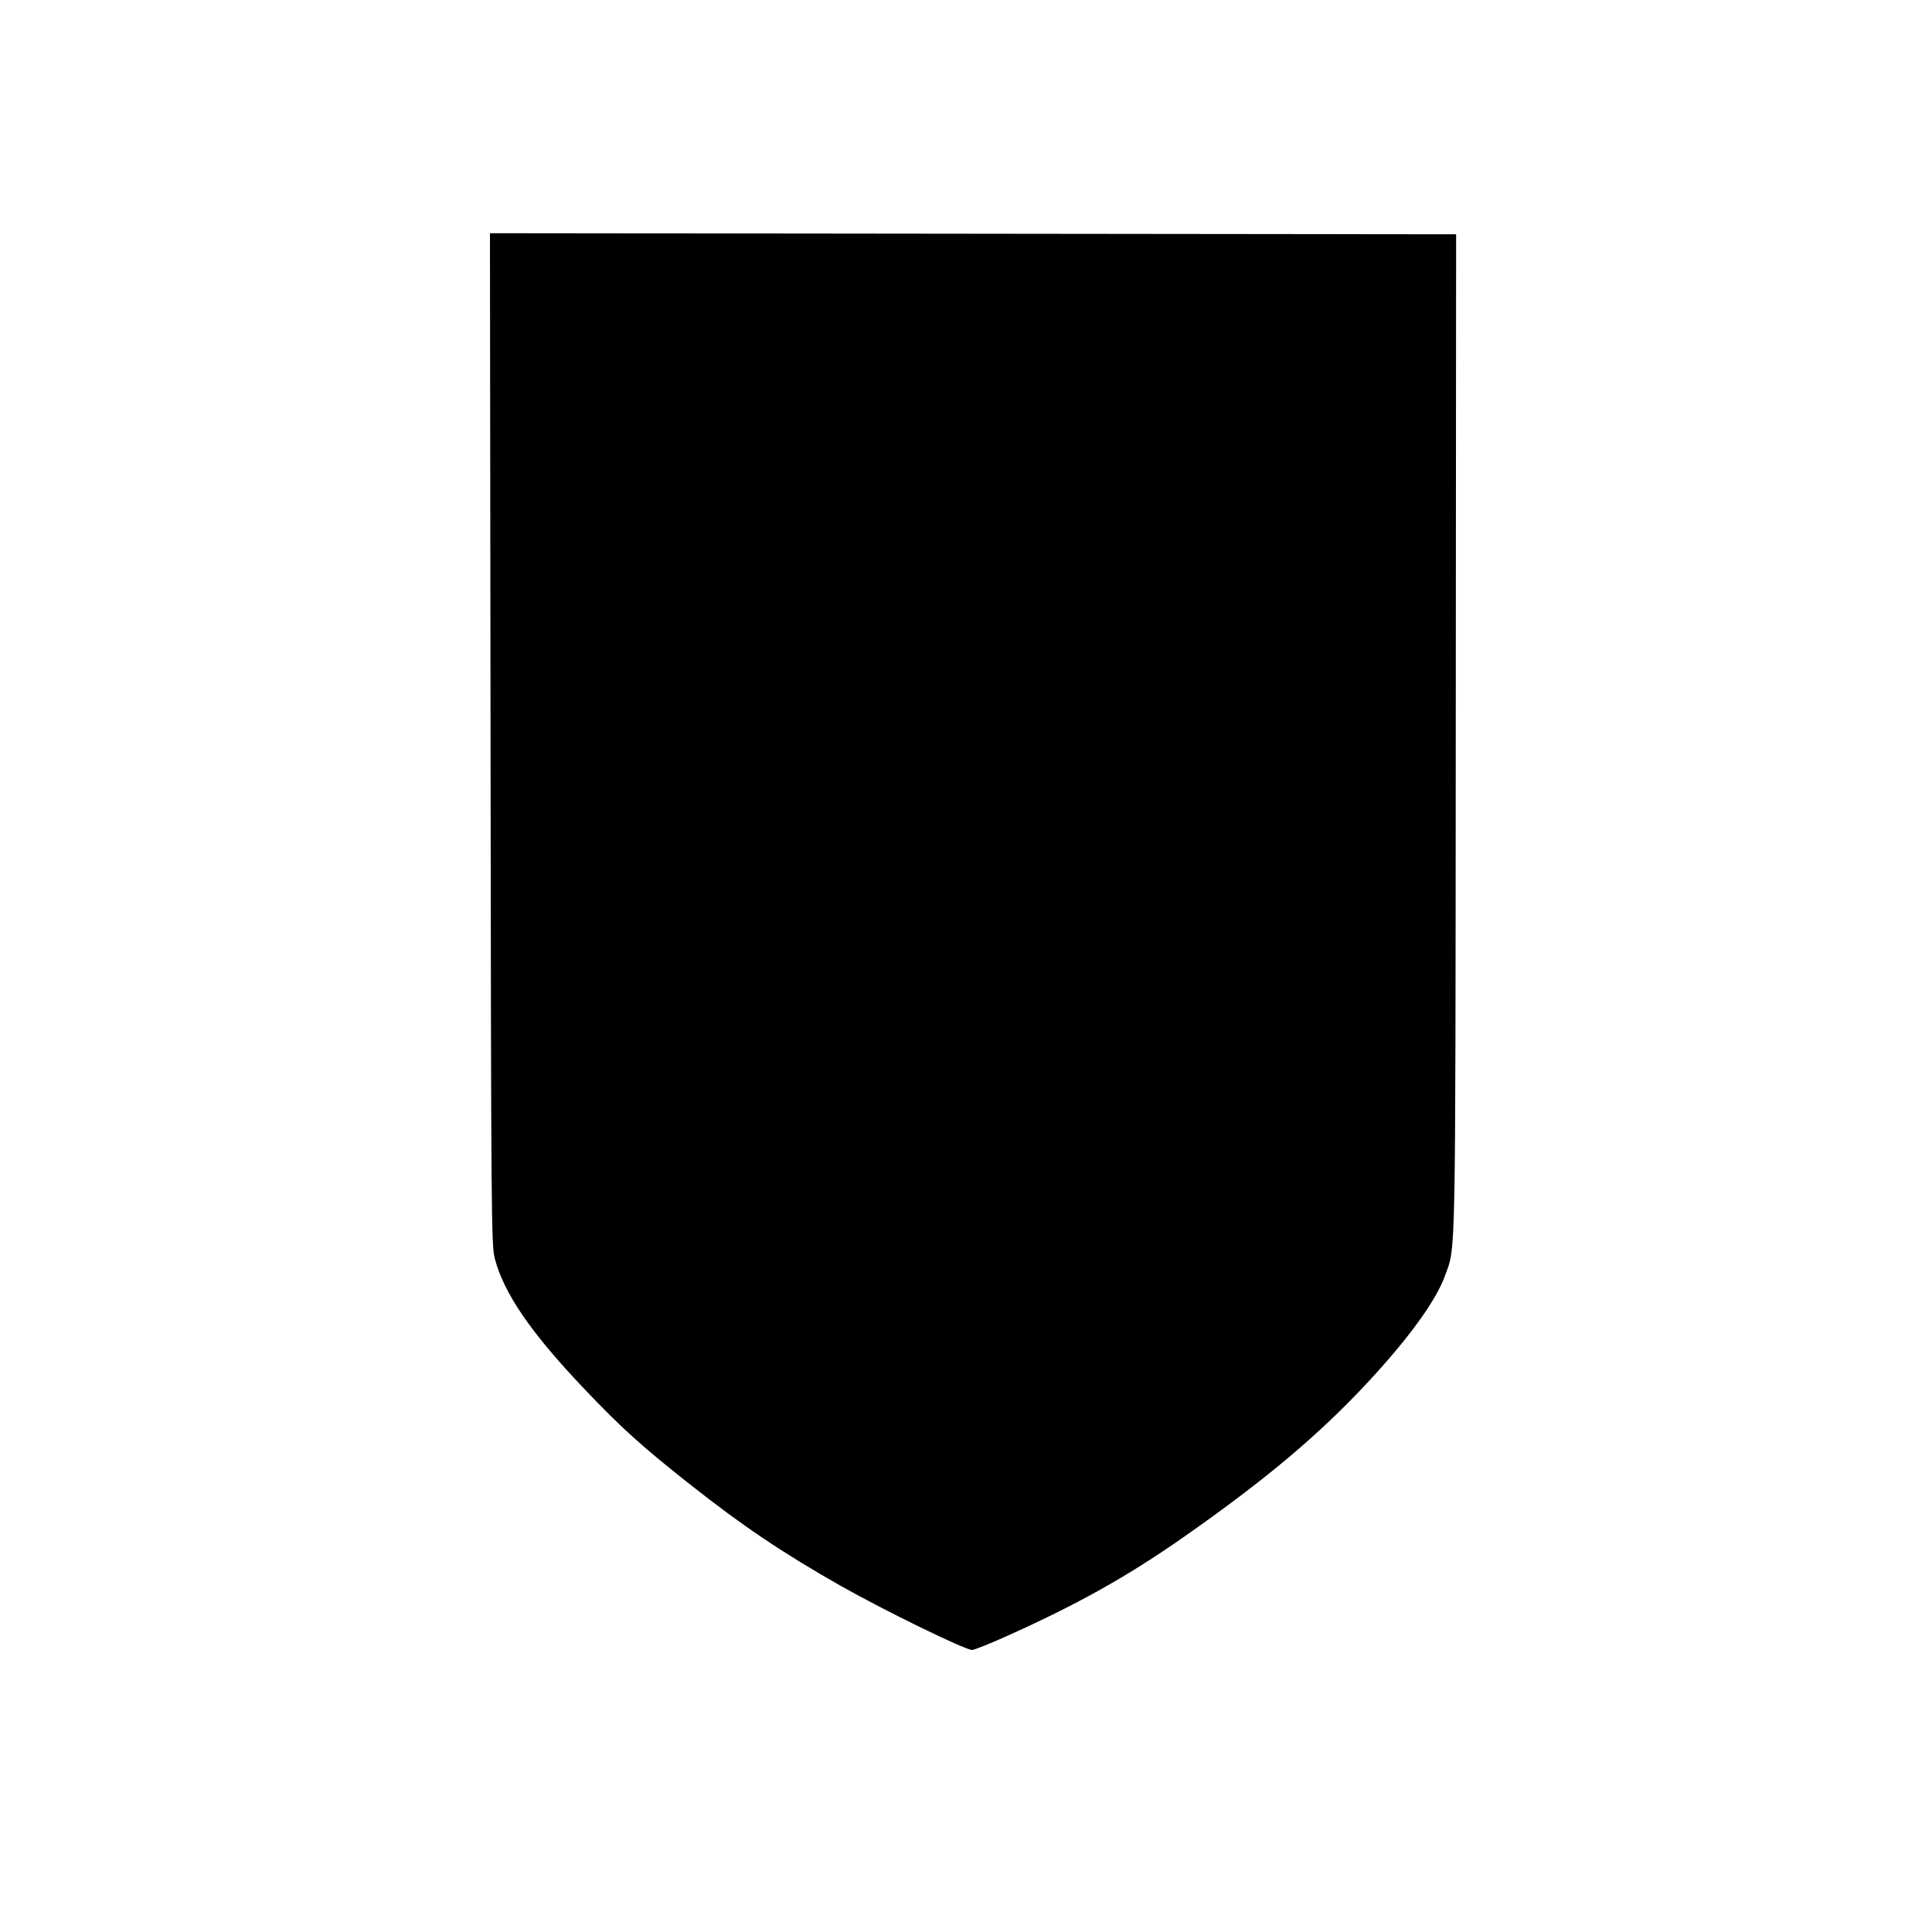 <?xml version="1.0" encoding="UTF-8" standalone="no"?>
<!-- Created with Inkscape (http://www.inkscape.org/) -->

<svg
   xmlns:dc="http://purl.org/dc/elements/1.1/"
   xmlns:cc="http://creativecommons.org/ns#"
   xmlns:rdf="http://www.w3.org/1999/02/22-rdf-syntax-ns#"
   xmlns:svg="http://www.w3.org/2000/svg"
   xmlns="http://www.w3.org/2000/svg"
   xmlns:sodipodi="http://sodipodi.sourceforge.net/DTD/sodipodi-0.dtd"
   xmlns:inkscape="http://www.inkscape.org/namespaces/inkscape"
   width="30in"
   height="30in"
   viewBox="0 0 762 762"
   version="1.1"
   id="svg8"
   inkscape:version="0.92.3 (2405546, 2018-03-11)"
   sodipodi:docname="shield file 1.svg">
  <defs
     id="defs2" />
  <sodipodi:namedview
     id="base"
     pagecolor="#ffffff"
     bordercolor="#666666"
     borderopacity="1.0"
     inkscape:pageopacity="0.0"
     inkscape:pageshadow="2"
     inkscape:zoom="0.17684262"
     inkscape:cx="400"
     inkscape:cy="1238.5694"
     inkscape:document-units="mm"
     inkscape:current-layer="layer1"
     showgrid="false"
     units="in"
     inkscape:window-width="2560"
     inkscape:window-height="970"
     inkscape:window-x="0"
     inkscape:window-y="0"
     inkscape:window-maximized="1" />
  <g
     inkscape:label="Layer 1"
     inkscape:groupmode="layer"
     id="layer1"
     transform="translate(0,465)">
    <g
       transform="translate(8.274,2.582)"
       id="layer1-02"
       inkscape:label="Layer 1">
      <g
         transform="matrix(3.016,0,0,3.157,62.933,-484.111)"
         inkscape:label="Layer 1"
         id="layer1-7">
        <g
           id="layer1-35-9-3"
           inkscape:label="Layer 1"
           transform="translate(9.827,-30.238)">
          <g
             transform="translate(-4.994,7.271)"
             inkscape:label="Layer 1"
             id="layer1-3-2">
            <path
               sodipodi:nodetypes="csscscccscsssccc"
               style="fill:#000000;stroke-width:0.265"
               d="m 102.905,232.735 c 9.506,-4.06 16.018,-7.537 23.54,-12.569 10.511,-7.032 17.462,-12.605 23.774,-19.06 5.5,-5.624 9.132,-10.395 10.318,-13.552 1.409,-3.752 1.344,-0.559 1.394,-67.772 l 0.047,-62.309 -63.174,-0.067 -63.174,-0.067 0.077,63.17 c 0.072,59.432 0.105,63.272 0.545,64.89 1.19,4.375 4.695,9.262 11.69,16.298 4.865,4.893 7.52,7.184 13.934,12.02 6.788,5.118 12.025,8.486 19.536,12.562 5.661,3.072 16.276,8.025 17.26,8.055 0.253,0.008 2.158,-0.712 4.233,-1.598 z"
               id="path25-0"
               inkscape:connector-curvature="0" />
          </g>
        </g>
      </g>
    </g>
  </g>
</svg>
